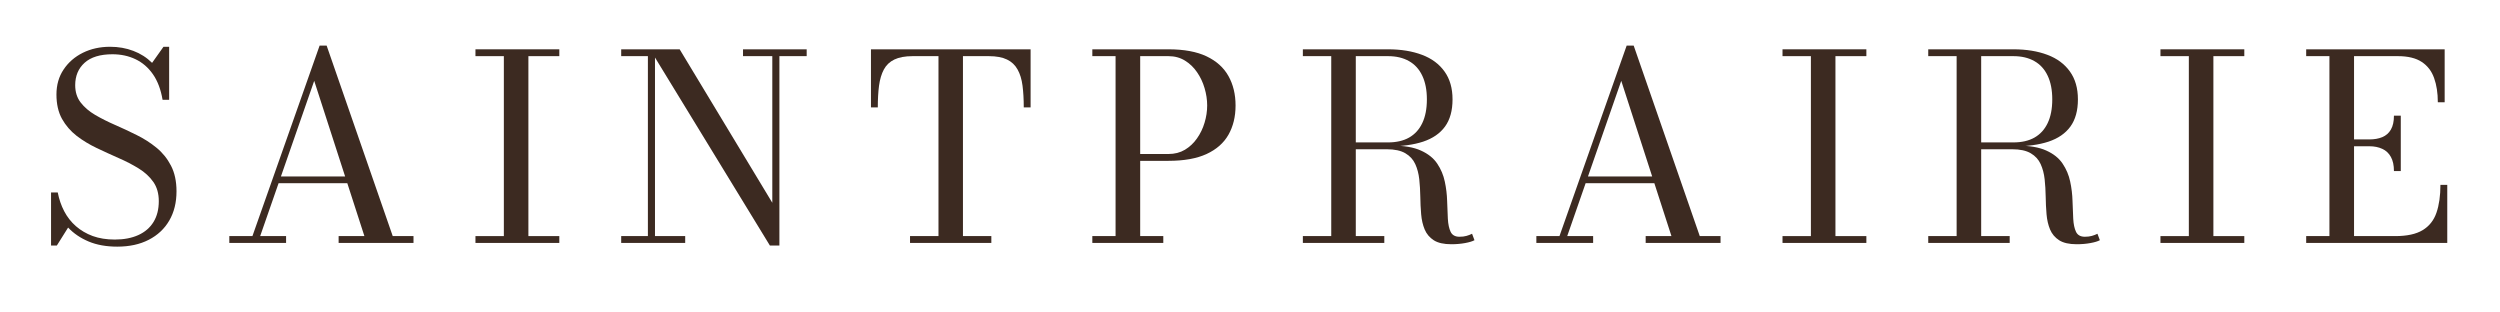 <svg version="1.0" preserveAspectRatio="xMidYMid meet" height="100" viewBox="0 0 600 75" zoomAndPan="magnify" width="800" xmlns:xlink="http://www.w3.org/1999/xlink" xmlns="http://www.w3.org/2000/svg"><defs><g></g></defs><g fill-opacity="1" fill="#3c2a21"><g transform="translate(8.439, 58.304)"><g><path d="M 19.703 0.891 C 17.078 0.891 14.785 0.477 12.828 -0.344 C 10.879 -1.164 9.238 -2.281 7.906 -3.688 L 5.203 0.625 L 3.812 0.625 L 3.812 -12.109 L 5.422 -12.109 C 5.734 -10.484 6.25 -8.984 6.969 -7.609 C 7.688 -6.234 8.617 -5.039 9.766 -4.031 C 10.922 -3.02 12.27 -2.227 13.812 -1.656 C 15.363 -1.094 17.129 -0.812 19.109 -0.812 C 21.297 -0.812 23.18 -1.172 24.766 -1.891 C 26.348 -2.609 27.562 -3.656 28.406 -5.031 C 29.25 -6.406 29.672 -8.07 29.672 -10.031 C 29.672 -11.852 29.234 -13.391 28.359 -14.641 C 27.484 -15.891 26.312 -16.969 24.844 -17.875 C 23.375 -18.781 21.766 -19.613 20.016 -20.375 C 18.273 -21.145 16.523 -21.945 14.766 -22.781 C 13.016 -23.613 11.41 -24.586 9.953 -25.703 C 8.504 -26.828 7.332 -28.188 6.438 -29.781 C 5.551 -31.383 5.109 -33.332 5.109 -35.625 C 5.109 -37.914 5.68 -39.914 6.828 -41.625 C 7.973 -43.344 9.516 -44.68 11.453 -45.641 C 13.398 -46.598 15.57 -47.078 17.969 -47.078 C 19.988 -47.078 21.852 -46.75 23.562 -46.094 C 25.281 -45.445 26.781 -44.488 28.062 -43.219 L 30.797 -47.078 L 32.156 -47.078 L 32.156 -34.359 L 30.578 -34.359 C 30.16 -36.828 29.391 -38.867 28.266 -40.484 C 27.141 -42.098 25.742 -43.301 24.078 -44.094 C 22.422 -44.883 20.582 -45.281 18.562 -45.281 C 15.602 -45.281 13.367 -44.598 11.859 -43.234 C 10.359 -41.879 9.609 -40.086 9.609 -37.859 C 9.609 -36.223 10.047 -34.836 10.922 -33.703 C 11.797 -32.566 12.957 -31.57 14.406 -30.719 C 15.852 -29.875 17.438 -29.078 19.156 -28.328 C 20.883 -27.578 22.613 -26.77 24.344 -25.906 C 26.082 -25.051 27.672 -24.035 29.109 -22.859 C 30.555 -21.68 31.719 -20.242 32.594 -18.547 C 33.477 -16.859 33.922 -14.805 33.922 -12.391 C 33.922 -9.703 33.344 -7.363 32.188 -5.375 C 31.031 -3.383 29.383 -1.844 27.25 -0.75 C 25.125 0.344 22.609 0.891 19.703 0.891 Z M 19.703 0.891"></path></g></g></g><g fill-opacity="1" fill="#3c2a21"><g transform="translate(52.801, 58.304)"><g><path d="M 13.75 -14.344 L 13.75 -15.953 L 33.953 -15.953 L 33.953 -14.344 Z M 25.594 -47.359 L 41.453 -1.641 L 46.438 -1.641 L 46.438 0 L 28.469 0 L 28.469 -1.641 L 34.656 -1.641 L 22.609 -38.906 L 9.641 -1.641 L 15.859 -1.641 L 15.859 0 L 2.234 0 L 2.234 -1.641 L 7.781 -1.641 L 23.906 -47.359 Z M 25.594 -47.359"></path></g></g></g><g fill-opacity="1" fill="#3c2a21"><g transform="translate(111.877, 58.304)"><g><path d="M 2.234 0 L 2.234 -1.641 L 9.047 -1.641 L 9.047 -44.828 L 2.234 -44.828 L 2.234 -46.469 L 22.359 -46.469 L 22.359 -44.828 L 14.938 -44.828 L 14.938 -1.641 L 22.359 -1.641 L 22.359 0 Z M 2.234 0"></path></g></g></g><g fill-opacity="1" fill="#3c2a21"><g transform="translate(146.853, 58.304)"><g><path d="M 10.344 -46.469 L 10.344 -1.641 L 17.594 -1.641 L 17.594 0 L 2.234 0 L 2.234 -1.641 L 8.641 -1.641 L 8.641 -44.828 L 2.234 -44.828 L 2.234 -46.469 Z M 46.75 -46.469 L 46.75 -44.828 L 40.203 -44.828 L 40.203 0.625 L 37.922 0.625 L 9.141 -46.469 L 16.266 -46.469 L 38.5 -9.641 L 38.5 -44.828 L 31.469 -44.828 L 31.469 -46.469 Z M 46.75 -46.469"></path></g></g></g><g fill-opacity="1" fill="#3c2a21"><g transform="translate(206.797, 58.304)"><g><path d="M 11.609 0 L 11.609 -1.641 L 18.438 -1.641 L 18.438 -44.828 L 12.234 -44.828 C 10.422 -44.828 8.957 -44.555 7.844 -44.016 C 6.738 -43.484 5.898 -42.688 5.328 -41.625 C 4.766 -40.57 4.379 -39.281 4.172 -37.75 C 3.973 -36.227 3.875 -34.488 3.875 -32.531 L 2.234 -32.531 L 2.234 -46.469 L 40.547 -46.469 L 40.547 -32.531 L 38.906 -32.531 C 38.906 -34.488 38.805 -36.227 38.609 -37.75 C 38.41 -39.281 38.016 -40.57 37.422 -41.625 C 36.836 -42.688 35.992 -43.484 34.891 -44.016 C 33.785 -44.555 32.328 -44.828 30.516 -44.828 L 24.312 -44.828 L 24.312 -1.641 L 31.125 -1.641 L 31.125 0 Z M 11.609 0"></path></g></g></g><g fill-opacity="1" fill="#3c2a21"><g transform="translate(259.925, 58.304)"><g><path d="M 20.5 -46.469 C 24.238 -46.469 27.289 -45.906 29.656 -44.781 C 32.02 -43.656 33.77 -42.078 34.906 -40.047 C 36.039 -38.023 36.609 -35.672 36.609 -32.984 C 36.609 -30.305 36.039 -27.969 34.906 -25.969 C 33.77 -23.977 32.02 -22.438 29.656 -21.344 C 27.289 -20.25 24.238 -19.703 20.5 -19.703 L 13.719 -19.703 L 13.719 -1.641 L 19.266 -1.641 L 19.266 0 L 2.234 0 L 2.234 -1.641 L 7.812 -1.641 L 7.812 -44.828 L 2.234 -44.828 L 2.234 -46.469 Z M 13.719 -21.344 L 20.5 -21.344 C 21.988 -21.344 23.305 -21.68 24.453 -22.359 C 25.598 -23.047 26.566 -23.957 27.359 -25.094 C 28.16 -26.227 28.766 -27.484 29.172 -28.859 C 29.586 -30.234 29.797 -31.609 29.797 -32.984 C 29.797 -34.367 29.586 -35.758 29.172 -37.156 C 28.766 -38.551 28.16 -39.828 27.359 -40.984 C 26.566 -42.141 25.598 -43.066 24.453 -43.766 C 23.305 -44.473 21.988 -44.828 20.5 -44.828 L 13.719 -44.828 Z M 13.719 -21.344"></path></g></g></g><g fill-opacity="1" fill="#3c2a21"><g transform="translate(310.452, 58.304)"><g><path d="M 13.375 -23.172 L 13.375 -24.125 L 22.672 -24.125 C 24.66 -24.125 26.344 -24.508 27.719 -25.281 C 29.102 -26.062 30.16 -27.219 30.891 -28.75 C 31.629 -30.289 32 -32.191 32 -34.453 C 32 -36.703 31.629 -38.598 30.891 -40.141 C 30.16 -41.691 29.098 -42.859 27.703 -43.641 C 26.316 -44.43 24.641 -44.828 22.672 -44.828 L 2.234 -44.828 L 2.234 -46.469 L 22.672 -46.469 C 25.797 -46.469 28.52 -46.023 30.844 -45.141 C 33.164 -44.266 34.961 -42.93 36.234 -41.141 C 37.516 -39.359 38.156 -37.129 38.156 -34.453 C 38.156 -31.766 37.555 -29.594 36.359 -27.938 C 35.16 -26.289 33.41 -25.082 31.109 -24.312 C 28.805 -23.551 25.992 -23.172 22.672 -23.172 Z M 2.234 0 L 2.234 -1.641 L 21.781 -1.641 L 21.781 0 Z M 9.047 -0.891 L 9.047 -45.344 L 14.938 -45.344 L 14.938 -0.891 Z M 37.859 0.312 C 36.055 0.312 34.656 -0.004 33.656 -0.641 C 32.656 -1.285 31.926 -2.148 31.469 -3.234 C 31.02 -4.316 30.738 -5.535 30.625 -6.891 C 30.508 -8.242 30.441 -9.645 30.422 -11.094 C 30.398 -12.539 30.316 -13.938 30.172 -15.281 C 30.023 -16.633 29.703 -17.852 29.203 -18.938 C 28.711 -20.02 27.926 -20.879 26.844 -21.516 C 25.758 -22.16 24.266 -22.484 22.359 -22.484 L 13.375 -22.484 L 13.375 -23.359 L 23.609 -23.359 C 26.516 -23.359 28.832 -22.961 30.562 -22.172 C 32.301 -21.391 33.609 -20.344 34.484 -19.031 C 35.367 -17.719 35.973 -16.285 36.297 -14.734 C 36.629 -13.191 36.816 -11.645 36.859 -10.094 C 36.898 -8.551 36.957 -7.125 37.031 -5.812 C 37.102 -4.5 37.328 -3.445 37.703 -2.656 C 38.086 -1.875 38.789 -1.484 39.812 -1.484 C 40.469 -1.484 41.031 -1.551 41.5 -1.688 C 41.977 -1.82 42.426 -1.992 42.844 -2.203 L 43.422 -0.656 C 42.93 -0.383 42.176 -0.156 41.156 0.031 C 40.133 0.219 39.035 0.312 37.859 0.312 Z M 37.859 0.312"></path></g></g></g><g fill-opacity="1" fill="#3c2a21"><g transform="translate(366.492, 58.304)"><g><path d="M 13.75 -14.344 L 13.75 -15.953 L 33.953 -15.953 L 33.953 -14.344 Z M 25.594 -47.359 L 41.453 -1.641 L 46.438 -1.641 L 46.438 0 L 28.469 0 L 28.469 -1.641 L 34.656 -1.641 L 22.609 -38.906 L 9.641 -1.641 L 15.859 -1.641 L 15.859 0 L 2.234 0 L 2.234 -1.641 L 7.781 -1.641 L 23.906 -47.359 Z M 25.594 -47.359"></path></g></g></g><g fill-opacity="1" fill="#3c2a21"><g transform="translate(425.569, 58.304)"><g><path d="M 2.234 0 L 2.234 -1.641 L 9.047 -1.641 L 9.047 -44.828 L 2.234 -44.828 L 2.234 -46.469 L 22.359 -46.469 L 22.359 -44.828 L 14.938 -44.828 L 14.938 -1.641 L 22.359 -1.641 L 22.359 0 Z M 2.234 0"></path></g></g></g><g fill-opacity="1" fill="#3c2a21"><g transform="translate(460.544, 58.304)"><g><path d="M 13.375 -23.172 L 13.375 -24.125 L 22.672 -24.125 C 24.66 -24.125 26.344 -24.508 27.719 -25.281 C 29.102 -26.062 30.16 -27.219 30.891 -28.75 C 31.629 -30.289 32 -32.191 32 -34.453 C 32 -36.703 31.629 -38.598 30.891 -40.141 C 30.16 -41.691 29.098 -42.859 27.703 -43.641 C 26.316 -44.43 24.641 -44.828 22.672 -44.828 L 2.234 -44.828 L 2.234 -46.469 L 22.672 -46.469 C 25.797 -46.469 28.52 -46.023 30.844 -45.141 C 33.164 -44.266 34.961 -42.93 36.234 -41.141 C 37.516 -39.359 38.156 -37.129 38.156 -34.453 C 38.156 -31.766 37.555 -29.594 36.359 -27.938 C 35.16 -26.289 33.41 -25.082 31.109 -24.312 C 28.805 -23.551 25.992 -23.172 22.672 -23.172 Z M 2.234 0 L 2.234 -1.641 L 21.781 -1.641 L 21.781 0 Z M 9.047 -0.891 L 9.047 -45.344 L 14.938 -45.344 L 14.938 -0.891 Z M 37.859 0.312 C 36.055 0.312 34.656 -0.004 33.656 -0.641 C 32.656 -1.285 31.926 -2.148 31.469 -3.234 C 31.02 -4.316 30.738 -5.535 30.625 -6.891 C 30.508 -8.242 30.441 -9.645 30.422 -11.094 C 30.398 -12.539 30.316 -13.938 30.172 -15.281 C 30.023 -16.633 29.703 -17.852 29.203 -18.938 C 28.711 -20.02 27.926 -20.879 26.844 -21.516 C 25.758 -22.16 24.266 -22.484 22.359 -22.484 L 13.375 -22.484 L 13.375 -23.359 L 23.609 -23.359 C 26.516 -23.359 28.832 -22.961 30.562 -22.172 C 32.301 -21.391 33.609 -20.344 34.484 -19.031 C 35.367 -17.719 35.973 -16.285 36.297 -14.734 C 36.629 -13.191 36.816 -11.645 36.859 -10.094 C 36.898 -8.551 36.957 -7.125 37.031 -5.812 C 37.102 -4.5 37.328 -3.445 37.703 -2.656 C 38.086 -1.875 38.789 -1.484 39.812 -1.484 C 40.469 -1.484 41.031 -1.551 41.5 -1.688 C 41.977 -1.82 42.426 -1.992 42.844 -2.203 L 43.422 -0.656 C 42.93 -0.383 42.176 -0.156 41.156 0.031 C 40.133 0.219 39.035 0.312 37.859 0.312 Z M 37.859 0.312"></path></g></g></g><g fill-opacity="1" fill="#3c2a21"><g transform="translate(516.275, 58.304)"><g><path d="M 2.234 0 L 2.234 -1.641 L 9.047 -1.641 L 9.047 -44.828 L 2.234 -44.828 L 2.234 -46.469 L 22.359 -46.469 L 22.359 -44.828 L 14.938 -44.828 L 14.938 -1.641 L 22.359 -1.641 L 22.359 0 Z M 2.234 0"></path></g></g></g><g fill-opacity="1" fill="#3c2a21"><g transform="translate(551.25, 58.304)"><g><path d="M 2.234 0 L 2.234 -1.641 L 7.812 -1.641 L 7.812 -44.828 L 2.234 -44.828 L 2.234 -46.469 L 35.469 -46.469 L 35.469 -33.766 L 33.828 -33.766 C 33.828 -35.973 33.531 -37.906 32.938 -39.562 C 32.352 -41.227 31.363 -42.52 29.969 -43.438 C 28.57 -44.363 26.664 -44.828 24.25 -44.828 L 13.719 -44.828 L 13.719 -1.641 L 23.609 -1.641 C 26.43 -1.641 28.629 -2.117 30.203 -3.078 C 31.773 -4.035 32.875 -5.426 33.5 -7.25 C 34.133 -9.082 34.453 -11.312 34.453 -13.938 L 36.094 -13.938 L 36.094 0 Z M 23.297 -17.25 C 23.297 -18.633 23.051 -19.766 22.562 -20.641 C 22.082 -21.523 21.395 -22.172 20.5 -22.578 C 19.613 -22.992 18.582 -23.203 17.406 -23.203 L 12.609 -23.203 L 12.609 -24.844 L 17.406 -24.844 C 18.582 -24.844 19.613 -25.023 20.5 -25.391 C 21.395 -25.766 22.082 -26.367 22.562 -27.203 C 23.051 -28.047 23.297 -29.16 23.297 -30.547 L 24.938 -30.547 L 24.938 -17.25 Z M 23.297 -17.25"></path></g></g></g></svg>